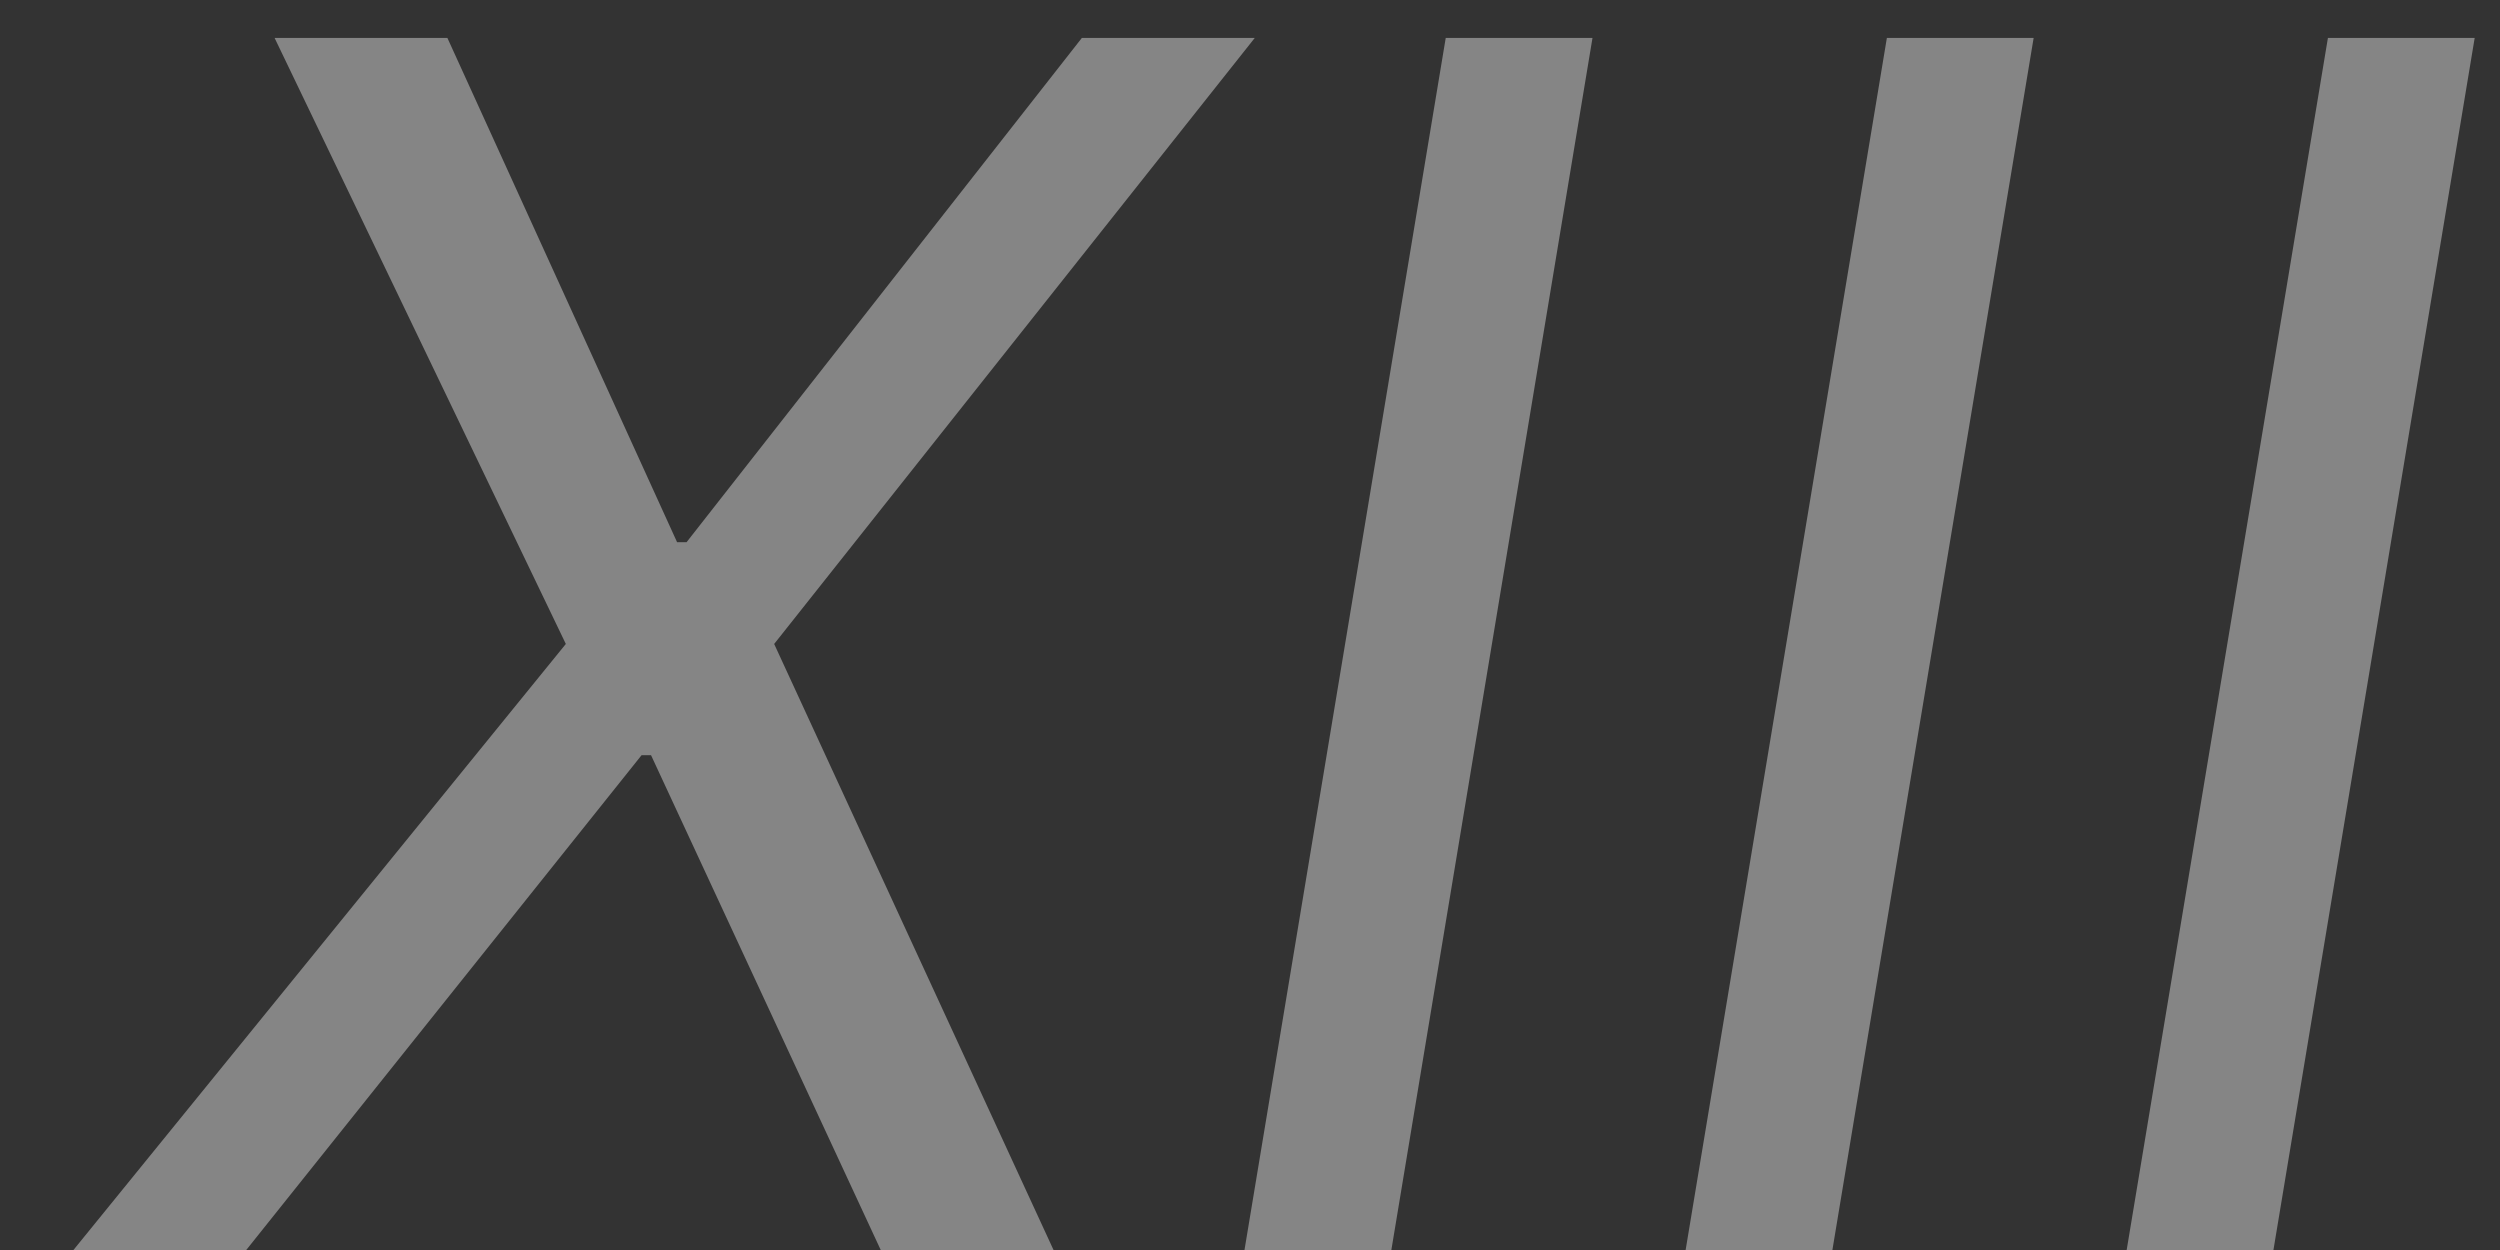 <?xml version="1.0" encoding="UTF-8"?> <svg xmlns="http://www.w3.org/2000/svg" width="24" height="12" viewBox="0 0 24 12" fill="none"><rect x="0" y="0" width="24" height="12" fill="#333333" stroke="none"/><path opacity="0.4" d="M4.295 0.364L6.5 5.205H6.591L10.386 0.364H12.046L7.432 6.182L10.114 12H8.455L6.25 7.25H6.159L2.364 12H0.705L5.432 6.182L2.636 0.364H4.295ZM15.288 0.364L13.357 12H11.947L13.879 0.364H15.288ZM19.523 0.364L17.591 12H16.182L18.114 0.364H19.523ZM23.757 0.364L21.825 12H20.416L22.348 0.364H23.757Z" fill="white"></path></svg> 